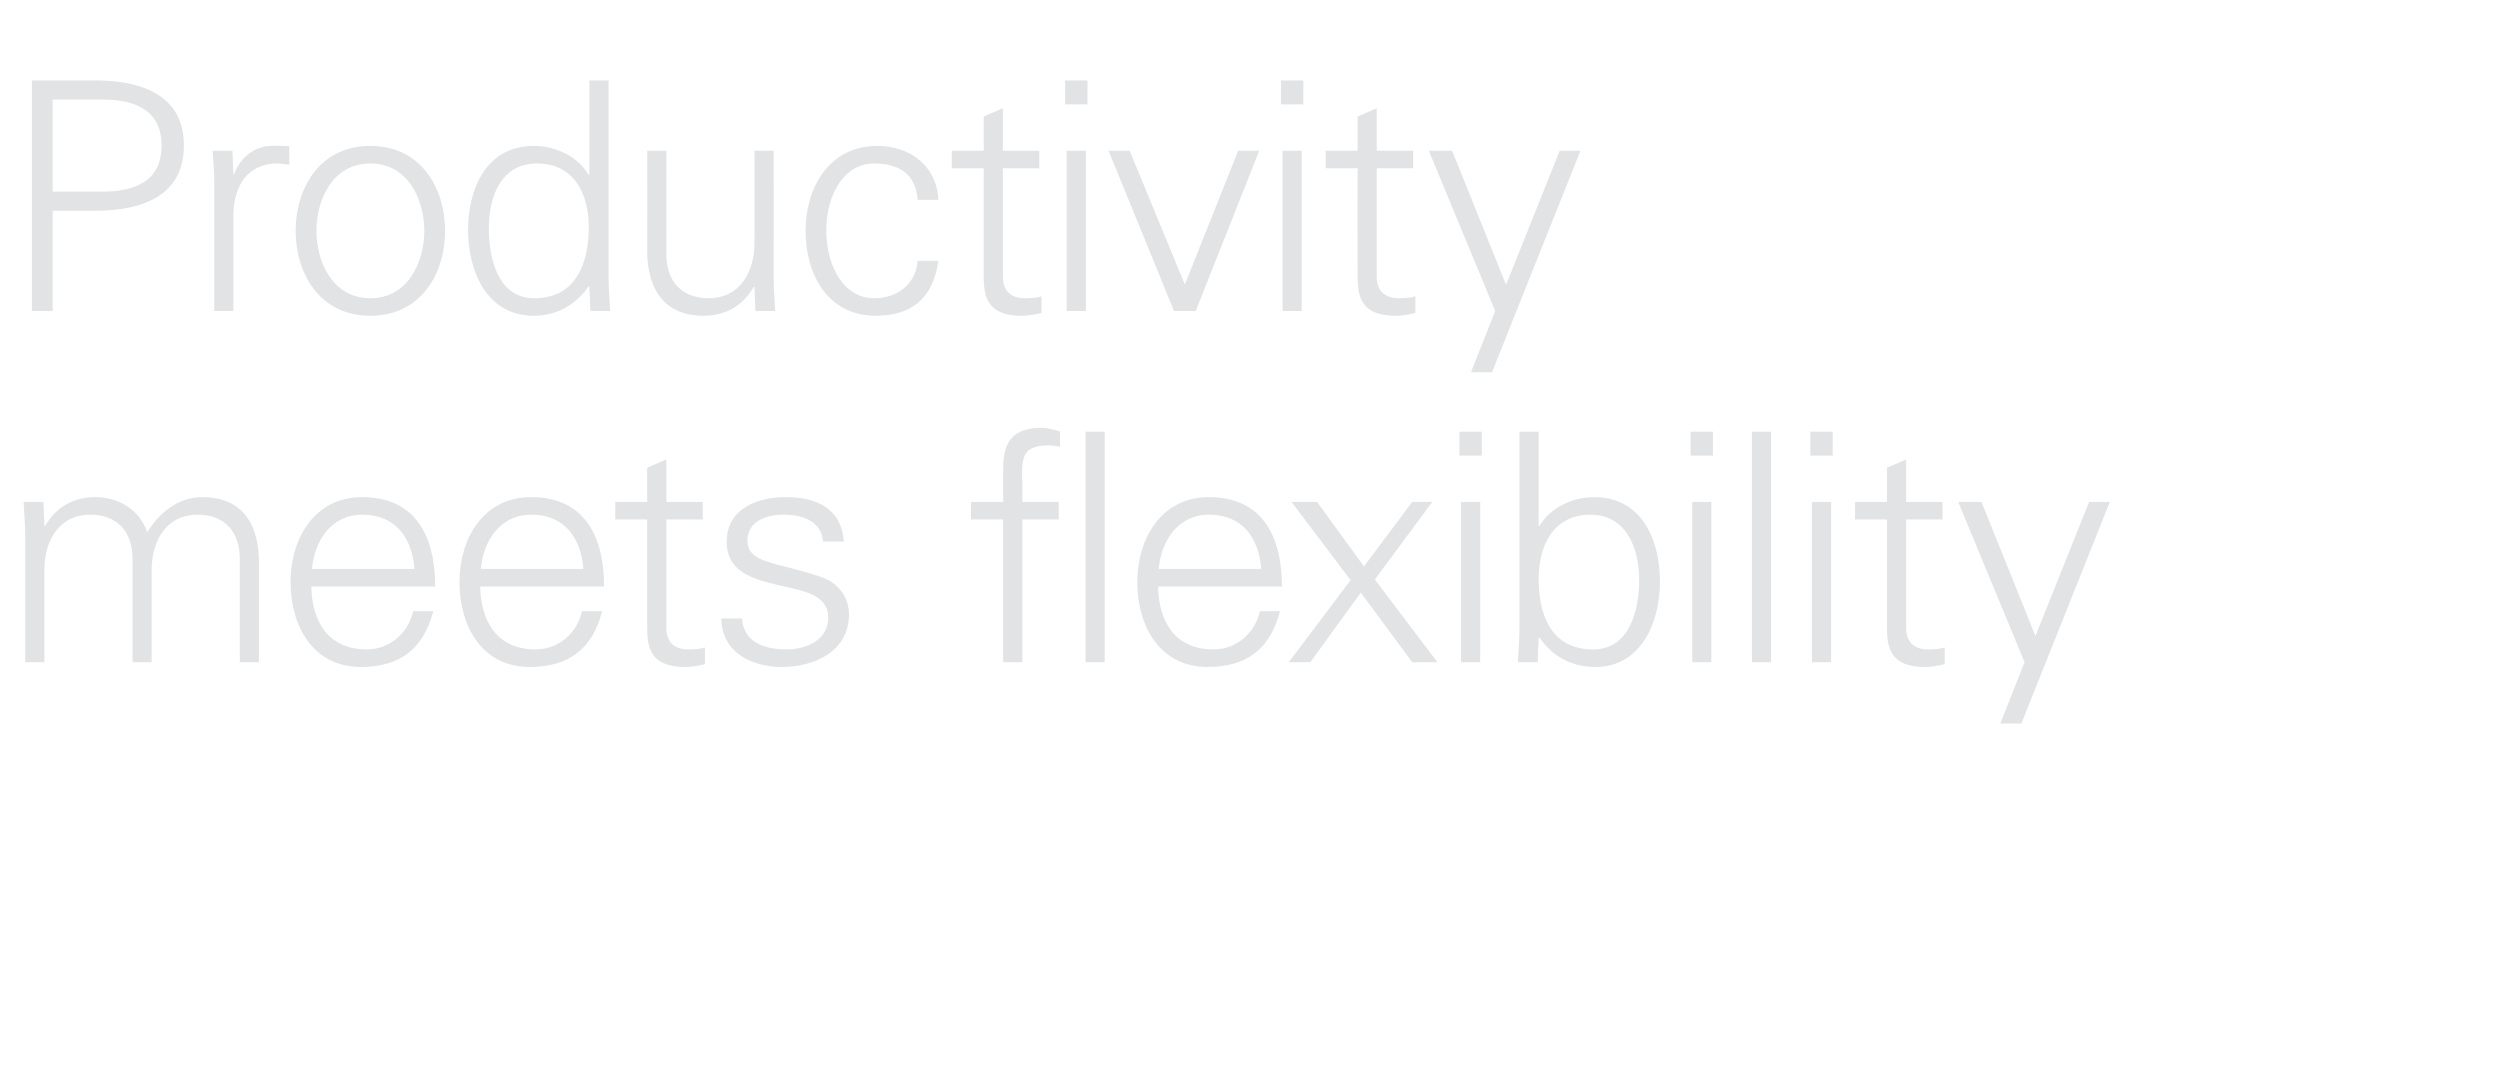 <?xml version="1.0" standalone="no"?><!DOCTYPE svg PUBLIC "-//W3C//DTD SVG 1.1//EN" "http://www.w3.org/Graphics/SVG/1.1/DTD/svg11.dtd"><svg xmlns="http://www.w3.org/2000/svg" version="1.1" width="783px" height="335.6px" viewBox="0 -25 783 335.6" style="top:-25px">  <desc>Productivity meets flexibility</desc>  <defs/>  <g id="Polygon77641">    <path d="M 13.9 139.6 C 13.9 139.6 14.1 139.8 14.1 139.8 C 17.6 133.6 23.3 130.7 29.8 130.7 C 37.7 130.7 43.9 135.1 46.1 141.7 C 49.8 135.8 55.6 130.7 63.4 130.7 C 79.8 130.7 81.1 145.2 81.1 151 C 81.1 151 81.1 182.4 81.1 182.4 L 75.1 182.4 C 75.1 182.4 75.1 150 75.1 150 C 75.1 141.3 70.1 136.2 61.9 136.2 C 52 136.2 47.5 144.5 47.5 153.5 C 47.5 153.5 47.5 182.4 47.5 182.4 L 41.5 182.4 C 41.5 182.4 41.5 150 41.5 150 C 41.5 141.3 36.5 136.2 28.3 136.2 C 18.4 136.2 13.9 144.5 13.9 153.5 C 13.9 153.5 13.9 182.4 13.9 182.4 L 7.9 182.4 C 7.9 182.4 7.9 143.5 7.9 143.5 C 7.9 139.6 7.6 135.6 7.4 132.2 C 7.4 132.2 13.6 132.2 13.6 132.2 L 13.9 139.6 Z M 97.5 158.7 C 97.7 169.4 102.6 178.4 114.9 178.4 C 122 178.4 127.9 173.3 129.4 166.4 C 129.4 166.4 135.7 166.4 135.7 166.4 C 132.6 178.4 125.1 183.9 113 183.9 C 98 183.9 91 171 91 157.3 C 91 143.7 98.5 130.7 113.4 130.7 C 130.2 130.7 136.3 143 136.3 158.7 C 136.3 158.7 97.5 158.7 97.5 158.7 Z M 129.8 153.2 C 129.1 143.5 123.9 136.2 113.5 136.2 C 103.7 136.2 98.5 144.4 97.7 153.2 C 97.7 153.2 129.8 153.2 129.8 153.2 Z M 150.4 158.7 C 150.6 169.4 155.5 178.4 167.8 178.4 C 174.9 178.4 180.8 173.3 182.3 166.4 C 182.3 166.4 188.6 166.4 188.6 166.4 C 185.5 178.4 178 183.9 165.9 183.9 C 150.9 183.9 143.9 171 143.9 157.3 C 143.9 143.7 151.4 130.7 166.3 130.7 C 183.1 130.7 189.2 143 189.2 158.7 C 189.2 158.7 150.4 158.7 150.4 158.7 Z M 182.7 153.2 C 182 143.5 176.8 136.2 166.4 136.2 C 156.6 136.2 151.4 144.4 150.6 153.2 C 150.6 153.2 182.7 153.2 182.7 153.2 Z M 202.7 137.7 L 192.7 137.7 L 192.7 132.2 L 202.7 132.2 L 202.7 121.5 L 208.7 118.9 L 208.7 132.2 L 220.1 132.2 L 220.1 137.7 L 208.7 137.7 C 208.7 137.7 208.73 171.3 208.7 171.3 C 208.6 175.9 211 178.4 215.6 178.4 C 217.4 178.4 219.2 178.3 220.8 177.8 C 220.8 177.8 220.8 183 220.8 183 C 218.9 183.5 216.7 183.9 214.7 183.9 C 202 183.9 202.7 175.8 202.7 169 C 202.73 169 202.7 137.7 202.7 137.7 Z M 246 130.7 C 255.5 130.7 263.5 134 264.3 144.6 C 264.3 144.6 257.8 144.6 257.8 144.6 C 257.2 138.3 251.6 136.2 245.4 136.2 C 239.8 136.2 234.1 138.4 234.1 144.3 C 234.1 151.7 243.8 151 257.4 155.8 C 262.6 157.6 265.9 162.1 265.9 167.5 C 265.9 178.8 255.4 183.9 244.8 183.9 C 236.1 183.9 226.1 179.8 225.9 168.7 C 225.9 168.7 232.4 168.7 232.4 168.7 C 232.9 176.2 239.5 178.4 246.3 178.4 C 252.7 178.4 259.4 175.4 259.4 168.4 C 259.4 161.2 251.5 160 243.5 158.2 C 235.6 156.3 227.6 154 227.6 144.7 C 227.6 134.3 237.2 130.7 246 130.7 Z M 314.2 182.4 L 314.2 137.7 L 304.1 137.7 L 304.1 132.2 L 314.2 132.2 C 314.2 132.2 314.2 121.5 314.2 121.5 C 314.2 112.9 317.7 109 326.3 109 C 328.2 109 330.2 109.7 332 110.1 C 332 110.1 332 114.9 332 114.9 C 330.8 114.7 329.5 114.5 328.3 114.5 C 320.1 114.5 319.9 118.6 320.2 125.8 C 320.2 125.8 320.2 132.2 320.2 132.2 L 331.6 132.2 L 331.6 137.7 L 320.2 137.7 L 320.2 182.4 L 314.2 182.4 Z M 346 182.4 L 340 182.4 L 340 110.2 L 346 110.2 L 346 182.4 Z M 362.7 158.7 C 362.9 169.4 367.8 178.4 380.1 178.4 C 387.2 178.4 393.1 173.3 394.6 166.4 C 394.6 166.4 400.9 166.4 400.9 166.4 C 397.8 178.4 390.3 183.9 378.2 183.9 C 363.2 183.9 356.2 171 356.2 157.3 C 356.2 143.7 363.7 130.7 378.6 130.7 C 395.4 130.7 401.5 143 401.5 158.7 C 401.5 158.7 362.7 158.7 362.7 158.7 Z M 395 153.2 C 394.3 143.5 389.1 136.2 378.7 136.2 C 368.9 136.2 363.7 144.4 362.9 153.2 C 362.9 153.2 395 153.2 395 153.2 Z M 442.3 132.2 L 448.6 132.2 L 430.6 156.5 L 450.2 182.4 L 442.3 182.4 L 426.2 160.6 L 410.4 182.4 L 403.6 182.4 L 403.8 182.2 L 423 156.7 L 404.5 132.2 L 412.5 132.2 L 427.2 152.4 L 442.3 132.2 Z M 463.6 132.2 L 463.6 182.4 L 457.6 182.4 L 457.6 132.2 L 463.6 132.2 Z M 464.1 117.7 L 457.1 117.7 L 457.1 110.2 L 464.1 110.2 L 464.1 117.7 Z M 481.9 156.3 C 481.9 167.7 485.9 178.4 499 178.4 C 510.5 178.4 513.4 165.9 513.4 156.6 C 513.4 147 509.5 136.2 498.1 136.2 C 486.4 136.2 481.9 146.1 481.9 156.3 Z M 481.6 182.4 C 481.6 182.4 475.41 182.4 475.4 182.4 C 475.6 179 475.9 175 475.9 171.1 C 475.91 171.1 475.9 110.2 475.9 110.2 L 481.9 110.2 L 481.9 139.6 C 481.9 139.6 482.11 139.8 482.1 139.8 C 485.6 133.9 492.6 130.7 499.3 130.7 C 514.2 130.7 519.9 144.1 519.9 157.1 C 519.9 169.7 514.2 183.9 499.6 183.9 C 492.3 183.9 486.2 180.6 482.1 174.6 C 482.11 174.6 481.9 175 481.9 175 L 481.6 182.4 Z M 536 132.2 L 536 182.4 L 530 182.4 L 530 132.2 L 536 132.2 Z M 536.5 117.7 L 529.5 117.7 L 529.5 110.2 L 536.5 110.2 L 536.5 117.7 Z M 554.7 182.4 L 548.7 182.4 L 548.7 110.2 L 554.7 110.2 L 554.7 182.4 Z M 573.5 132.2 L 573.5 182.4 L 567.5 182.4 L 567.5 132.2 L 573.5 132.2 Z M 574 117.7 L 567 117.7 L 567 110.2 L 574 110.2 L 574 117.7 Z M 591 137.7 L 581 137.7 L 581 132.2 L 591 132.2 L 591 121.5 L 597 118.9 L 597 132.2 L 608.4 132.2 L 608.4 137.7 L 597 137.7 C 597 137.7 597.01 171.3 597 171.3 C 596.9 175.9 599.3 178.4 603.9 178.4 C 605.7 178.4 607.5 178.3 609.1 177.8 C 609.1 177.8 609.1 183 609.1 183 C 607.2 183.5 605 183.9 603 183.9 C 590.3 183.9 591 175.8 591 169 C 591.01 169 591 137.7 591 137.7 Z M 620.6 132.2 L 637.5 174.2 L 654.3 132.2 L 660.8 132.2 L 633.1 201.6 L 626.5 201.6 L 634.1 182.4 L 613.3 132.2 L 620.6 132.2 Z " stroke="none" fill="#e1e3e5"/>  </g>  <g id="Polygon77640">    <path d="M 16.5 35 C 16.5 35 32.3 35 32.3 35 C 42 35 50.6 31.9 50.6 20.6 C 50.6 9.3 42 6.2 32.3 6.2 C 32.3 6.2 16.5 6.2 16.5 6.2 L 16.5 35 Z M 10 72.4 L 10 0.2 C 10 0.2 28.1 0.2 28.1 0.2 C 42 -0.1 57.6 3.4 57.6 20.6 C 57.6 37.8 42 41.3 28.1 41 C 28.1 41 16.5 41 16.5 41 L 16.5 72.4 L 10 72.4 Z M 73.1 72.4 L 67.1 72.4 C 67.1 72.4 67.08 33.5 67.1 33.5 C 67.2 29.6 66.8 25.6 66.6 22.2 C 66.58 22.2 72.8 22.2 72.8 22.2 L 73.1 29.6 C 73.1 29.6 73.28 29.6 73.3 29.6 C 75.1 24.5 79.6 20.9 84.6 20.7 C 86.6 20.6 88.6 20.7 90.6 20.8 C 90.6 20.8 90.6 26.6 90.6 26.6 C 89.4 26.5 88.1 26.2 86.9 26.2 C 78 26.2 73.3 32.6 73.1 42.2 C 73.08 42.2 73.1 72.4 73.1 72.4 Z M 116 26.2 C 103.9 26.2 99.1 38 99.1 47.3 C 99.1 56.6 103.9 68.4 116 68.4 C 128.1 68.4 132.9 56.6 132.9 47.3 C 132.9 38 128.1 26.2 116 26.2 Z M 139.4 47.3 C 139.4 60.5 132 73.9 116 73.9 C 100 73.9 92.6 60.5 92.6 47.3 C 92.6 34.1 100 20.7 116 20.7 C 132 20.7 139.4 34.1 139.4 47.3 Z M 168.2 26.2 C 156.8 26.2 153.1 36.8 153.1 46.4 C 153.1 55.7 155.8 68.4 167.3 68.4 C 180.4 68.4 184.4 57.5 184.4 46.1 C 184.4 35.9 179.9 26.2 168.2 26.2 Z M 184.6 65 C 184.6 65 184.43 64.6 184.4 64.6 C 180.3 70.6 174.2 73.9 167.2 73.9 C 152.3 73.9 146.6 59.7 146.6 47.1 C 146.6 34.1 152.3 20.7 167.2 20.7 C 173.9 20.7 180.9 23.9 184.4 29.8 C 184.43 29.8 184.6 29.6 184.6 29.6 L 184.6 0.2 L 190.6 0.2 C 190.6 0.2 190.63 61.1 190.6 61.1 C 190.6 65 190.9 69 191.1 72.4 C 191.13 72.4 184.9 72.4 184.9 72.4 L 184.6 65 Z M 236.3 22.2 L 242.3 22.2 C 242.3 22.2 242.35 61.1 242.3 61.1 C 242.3 65 242.6 69 242.8 72.4 C 242.85 72.4 236.6 72.4 236.6 72.4 L 236.3 65 C 236.3 65 236.15 64.8 236.1 64.8 C 232.6 71 226.9 73.9 220.4 73.9 C 204 73.9 202.7 59.4 202.7 53.6 C 202.75 53.6 202.7 22.2 202.7 22.2 L 208.7 22.2 C 208.7 22.2 208.75 54.6 208.7 54.6 C 208.7 63.3 213.7 68.4 221.9 68.4 C 231.8 68.4 236.3 60.1 236.3 51.1 C 236.35 51.1 236.3 22.2 236.3 22.2 Z M 287.4 37.6 C 286.9 29.9 282 26.2 273.7 26.2 C 264.5 26.2 258.8 35.8 258.8 47.2 C 258.8 58.7 264.5 68.4 273.7 68.4 C 281.5 68.4 286.9 63.6 287.4 56.7 C 287.4 56.7 293.9 56.7 293.9 56.7 C 292.3 68.2 285.7 73.9 274.3 73.9 C 259.3 73.9 252.3 61 252.3 47.3 C 252.3 33.7 259.8 20.7 274.7 20.7 C 285 20.7 293.4 26.9 293.9 37.6 C 293.9 37.6 287.4 37.6 287.4 37.6 Z M 308.1 27.7 L 298.1 27.7 L 298.1 22.2 L 308.1 22.2 L 308.1 11.5 L 314.1 8.9 L 314.1 22.2 L 325.5 22.2 L 325.5 27.7 L 314.1 27.7 C 314.1 27.7 314.13 61.3 314.1 61.3 C 314 65.9 316.4 68.4 321 68.4 C 322.8 68.4 324.6 68.3 326.2 67.8 C 326.2 67.8 326.2 73 326.2 73 C 324.3 73.5 322.1 73.9 320.1 73.9 C 307.4 73.9 308.1 65.8 308.1 59 C 308.13 59 308.1 27.7 308.1 27.7 Z M 340.1 22.2 L 340.1 72.4 L 334.1 72.4 L 334.1 22.2 L 340.1 22.2 Z M 340.6 7.7 L 333.6 7.7 L 333.6 0.2 L 340.6 0.2 L 340.6 7.7 Z M 353.8 22.2 L 371.1 64.1 L 387.8 22.2 L 394.4 22.2 L 374.5 72.4 L 367.7 72.4 L 347.2 22.2 L 353.8 22.2 Z M 407.7 22.2 L 407.7 72.4 L 401.7 72.4 L 401.7 22.2 L 407.7 22.2 Z M 408.2 7.7 L 401.2 7.7 L 401.2 0.2 L 408.2 0.2 L 408.2 7.7 Z M 425.2 27.7 L 415.2 27.7 L 415.2 22.2 L 425.2 22.2 L 425.2 11.5 L 431.2 8.9 L 431.2 22.2 L 442.6 22.2 L 442.6 27.7 L 431.2 27.7 C 431.2 27.7 431.15 61.3 431.2 61.3 C 431.1 65.9 433.5 68.4 438.1 68.4 C 439.9 68.4 441.7 68.3 443.3 67.8 C 443.3 67.8 443.3 73 443.3 73 C 441.4 73.5 439.2 73.9 437.2 73.9 C 424.5 73.9 425.2 65.8 425.2 59 C 425.15 59 425.2 27.7 425.2 27.7 Z M 454.8 22.2 L 471.7 64.2 L 488.5 22.2 L 495 22.2 L 467.3 91.6 L 460.7 91.6 L 468.3 72.4 L 447.5 22.2 L 454.8 22.2 Z " stroke="none" fill="#e1e3e5"/>  </g></svg>